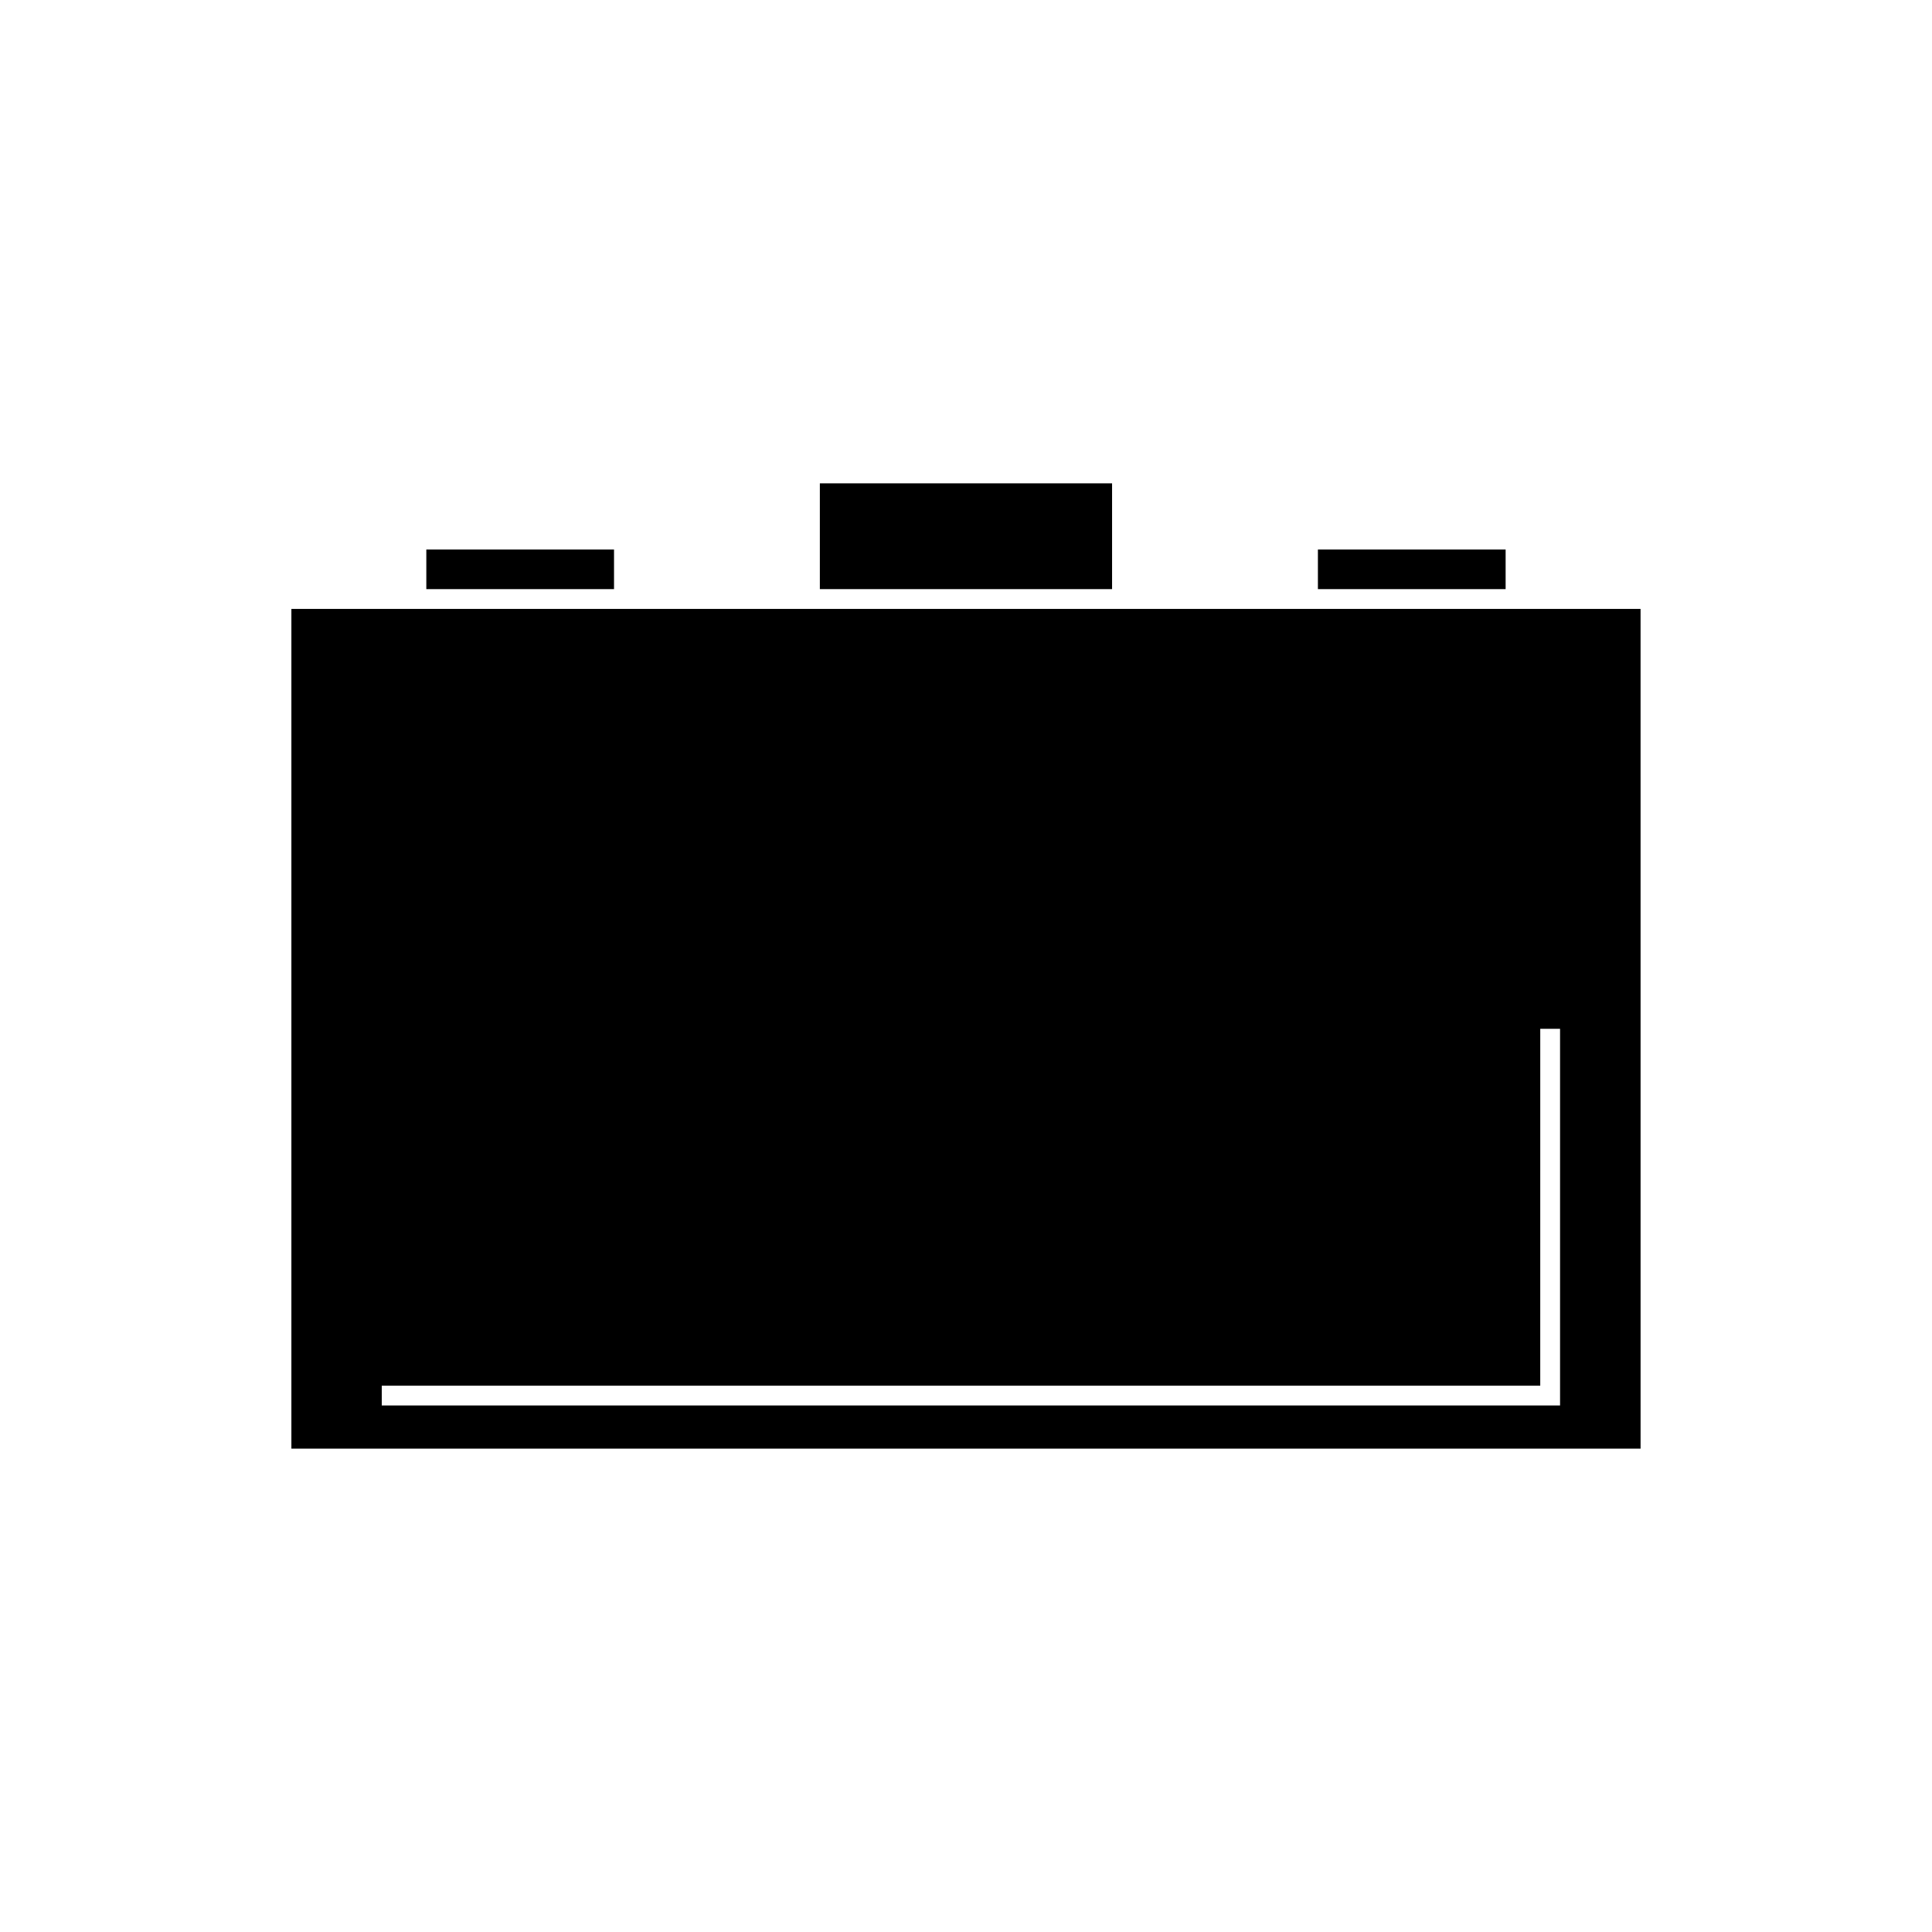 <?xml version="1.0" encoding="UTF-8"?>
<!-- Uploaded to: ICON Repo, www.svgrepo.com, Generator: ICON Repo Mixer Tools -->
<svg fill="#000000" width="800px" height="800px" version="1.1" viewBox="144 144 512 512" xmlns="http://www.w3.org/2000/svg">
 <g>
  <path d="m256.98 289.63h49.742v10.496h-49.742z"/>
  <path d="m493.26 289.63h49.746v10.496h-49.746z"/>
  <path d="m361.27 272.09h77.441v28.035h-77.441z"/>
  <path d="m443.96 305.37h-222.74v222.54h357.55l-0.004-222.54zm113.47 211.1h-312.26v-5.246h307.01l0.004-94.582h5.246z"/>
 </g>
</svg>